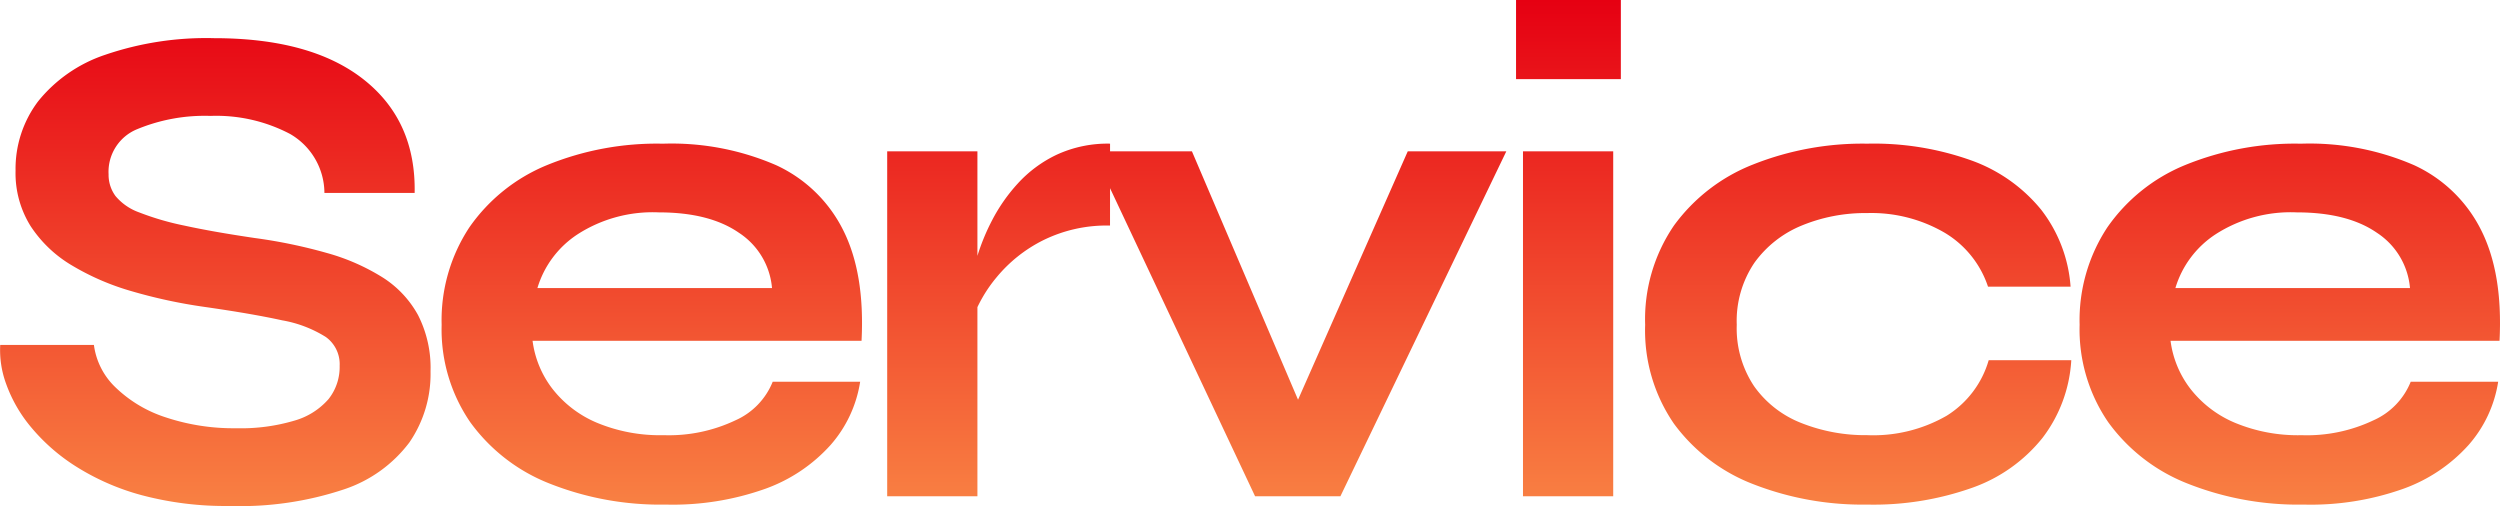 <svg xmlns="http://www.w3.org/2000/svg" xmlns:xlink="http://www.w3.org/1999/xlink" width="273.752" height="55.404" viewBox="0 0 273.752 55.404">
  <defs>
    <linearGradient id="linear-gradient" x1="0.5" x2="0.5" y2="1" gradientUnits="objectBoundingBox">
      <stop offset="0" stop-color="#e60012"/>
      <stop offset="1" stop-color="#fb9149"/>
    </linearGradient>
  </defs>
  <path id="group_service_title_orange" d="M-136.952-16.568h10.26a7.816,7.816,0,0,0,2.394,4.674,14.172,14.172,0,0,0,5.51,3.268,23.475,23.475,0,0,0,7.676,1.178,20.527,20.527,0,0,0,6.384-.836A7.761,7.761,0,0,0-101-10.64a5.658,5.658,0,0,0,1.216-3.648,3.66,3.66,0,0,0-1.52-3.154,13.27,13.27,0,0,0-4.788-1.824q-3.268-.722-8.588-1.482a56.5,56.5,0,0,1-7.9-1.71,27.377,27.377,0,0,1-6.574-2.85,13.765,13.765,0,0,1-4.484-4.294,10.943,10.943,0,0,1-1.634-6.042,12.256,12.256,0,0,1,2.47-7.6,15.879,15.879,0,0,1,7.334-5.092,34.163,34.163,0,0,1,11.932-1.824q10.64,0,16.378,4.522t5.586,12.426h-9.88a7.5,7.5,0,0,0-3.762-6.46,17.345,17.345,0,0,0-8.7-1.976,19.319,19.319,0,0,0-8.018,1.444,5.035,5.035,0,0,0-3.154,4.94,3.913,3.913,0,0,0,.76,2.394,6.015,6.015,0,0,0,2.584,1.786,30.046,30.046,0,0,0,4.94,1.444q3.116.684,7.752,1.368a56.428,56.428,0,0,1,7.866,1.634,23.169,23.169,0,0,1,6.08,2.66A11.328,11.328,0,0,1-91.2-19.836a12.71,12.71,0,0,1,1.368,6.156A13.223,13.223,0,0,1-92.15-5.89,14.776,14.776,0,0,1-99.294-.76a35.925,35.925,0,0,1-12.5,1.824,35.7,35.7,0,0,1-9.652-1.178,26.228,26.228,0,0,1-7.22-3.154,20.894,20.894,0,0,1-4.94-4.332,15.5,15.5,0,0,1-2.7-4.712A10.7,10.7,0,0,1-136.952-16.568Zm84.588,4.028h9.576a13.644,13.644,0,0,1-3.23,6.916A17.607,17.607,0,0,1-53.124-.836,30.223,30.223,0,0,1-64.068.912,32.893,32.893,0,0,1-76.836-1.406,19.52,19.52,0,0,1-85.5-8.132a17.957,17.957,0,0,1-3.116-10.64,18.458,18.458,0,0,1,3.04-10.678,19.25,19.25,0,0,1,8.474-6.8,31.8,31.8,0,0,1,12.73-2.356,28.736,28.736,0,0,1,12.388,2.356,15.372,15.372,0,0,1,7.334,7.106q2.394,4.75,2.014,12.122H-78.66a10.9,10.9,0,0,0,2.166,5.244A12.134,12.134,0,0,0-71.63-8.056,17.961,17.961,0,0,0-64.3-6.688,16.986,16.986,0,0,0-56.43-8.322,7.794,7.794,0,0,0-52.364-12.54ZM-64.828-31.084A15.181,15.181,0,0,0-73.72-28.69a10.69,10.69,0,0,0-4.408,5.89H-52.44a8.037,8.037,0,0,0-3.61-6.042Q-59.28-31.084-64.828-31.084Zm25-6.688h9.88V0h-9.88Zm24.4,8.132A15.669,15.669,0,0,0-22.8-28.006a15.679,15.679,0,0,0-5.016,3.99,15.39,15.39,0,0,0-2.66,4.56l-.076-4.18a14.718,14.718,0,0,1,.608-2.7,23.324,23.324,0,0,1,1.6-3.876,18.692,18.692,0,0,1,2.812-4.028,13.713,13.713,0,0,1,4.256-3.154,13.269,13.269,0,0,1,5.852-1.216ZM6.916-6.46H3.344L17.176-37.772H27.968L9.8,0H.456L-17.328-37.772H-6.46ZM40.508-54.34v8.664H29.032V-54.34ZM29.792-37.772h9.88V0h-9.88ZM89.832-14.9a15.478,15.478,0,0,1-3.154,8.512A17.168,17.168,0,0,1,79.04-.95,32.3,32.3,0,0,1,67.488.912a32.931,32.931,0,0,1-12.5-2.242,19.407,19.407,0,0,1-8.664-6.612,18.02,18.02,0,0,1-3.154-10.83A18.192,18.192,0,0,1,46.322-29.64a19.551,19.551,0,0,1,8.664-6.688,32.445,32.445,0,0,1,12.5-2.28,31.672,31.672,0,0,1,11.476,1.862,17.483,17.483,0,0,1,7.562,5.358,15.541,15.541,0,0,1,3.23,8.436H80.712a10.845,10.845,0,0,0-4.788-5.928,15.925,15.925,0,0,0-8.436-2.128,18.239,18.239,0,0,0-7.182,1.368,11.952,11.952,0,0,0-5.168,4.066,11.366,11.366,0,0,0-1.938,6.8,11.4,11.4,0,0,0,1.9,6.726,11.417,11.417,0,0,0,5.168,4.028,18.983,18.983,0,0,0,7.22,1.33,16.1,16.1,0,0,0,8.7-2.128,10.627,10.627,0,0,0,4.6-6.08ZM127-12.54h9.576a13.644,13.644,0,0,1-3.23,6.916,17.607,17.607,0,0,1-7.106,4.788A30.223,30.223,0,0,1,115.292.912a32.893,32.893,0,0,1-12.768-2.318A19.52,19.52,0,0,1,93.86-8.132a17.957,17.957,0,0,1-3.116-10.64,18.458,18.458,0,0,1,3.04-10.678,19.25,19.25,0,0,1,8.474-6.8,31.8,31.8,0,0,1,12.73-2.356,28.736,28.736,0,0,1,12.388,2.356,15.371,15.371,0,0,1,7.334,7.106q2.394,4.75,2.014,12.122H100.7a10.9,10.9,0,0,0,2.166,5.244,12.134,12.134,0,0,0,4.864,3.724,17.961,17.961,0,0,0,7.334,1.368,16.986,16.986,0,0,0,7.866-1.634A7.794,7.794,0,0,0,127-12.54ZM114.532-31.084a15.181,15.181,0,0,0-8.892,2.394,10.69,10.69,0,0,0-4.408,5.89H126.92a8.037,8.037,0,0,0-3.61-6.042Q120.08-31.084,114.532-31.084Z" transform="translate(136.976 54.34)" fill="url(#linear-gradient)"/>
</svg>
